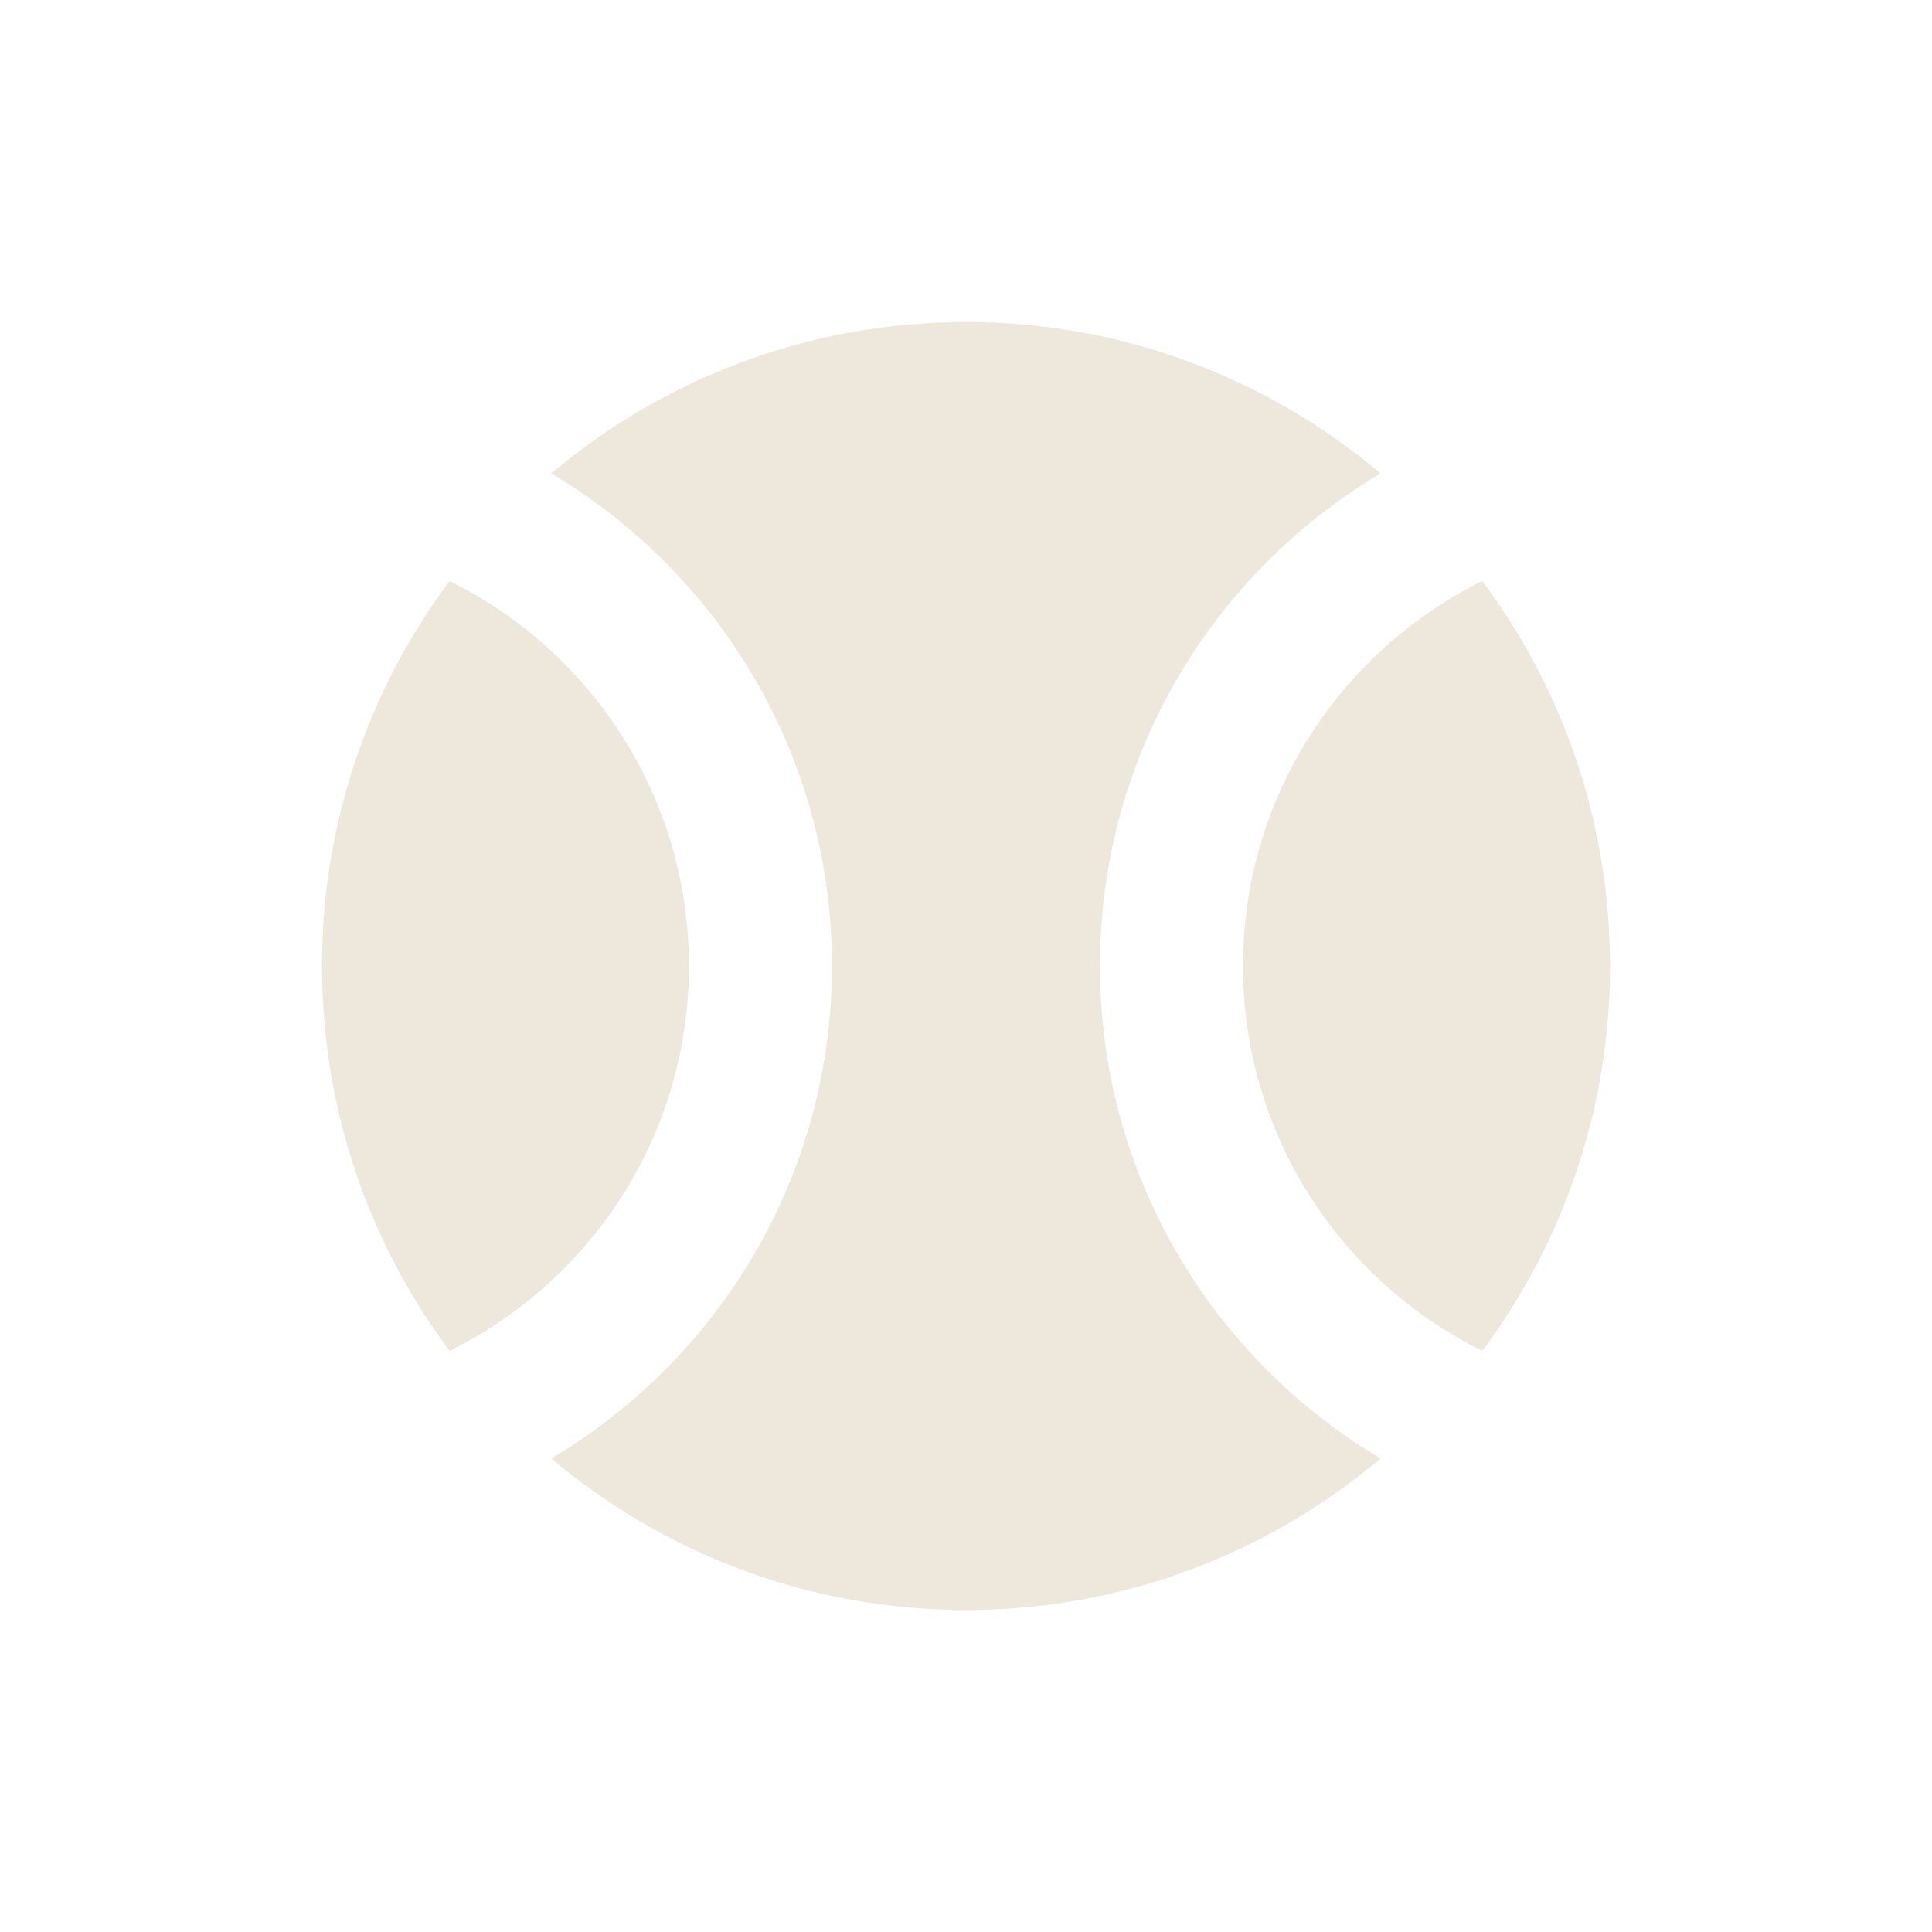 <svg width="24" height="24" viewBox="0 0 24 24" fill="none" xmlns="http://www.w3.org/2000/svg">
<path d="M12 4C13.963 4 15.759 4.708 17.15 5.881C15.063 7.12 13.664 9.397 13.664 12C13.664 14.603 15.063 16.879 17.15 18.118C15.758 19.291 13.963 20 12 20C10.037 20 8.24 19.292 6.848 18.118C8.935 16.879 10.335 14.604 10.335 12C10.335 9.396 8.935 7.12 6.848 5.881C8.24 4.708 10.037 4 12 4ZM5.585 7.218C7.346 8.089 8.558 9.902 8.558 12C8.558 14.098 7.346 15.91 5.585 16.781C4.589 15.447 4 13.793 4 12C4 10.207 4.589 8.552 5.585 7.218ZM18.413 7.218C19.41 8.552 20 10.207 20 12C20 13.793 19.409 15.447 18.413 16.781C16.653 15.91 15.441 14.097 15.441 12C15.441 9.903 16.652 8.089 18.413 7.218Z" fill="#EDE8DB"/>
</svg>
